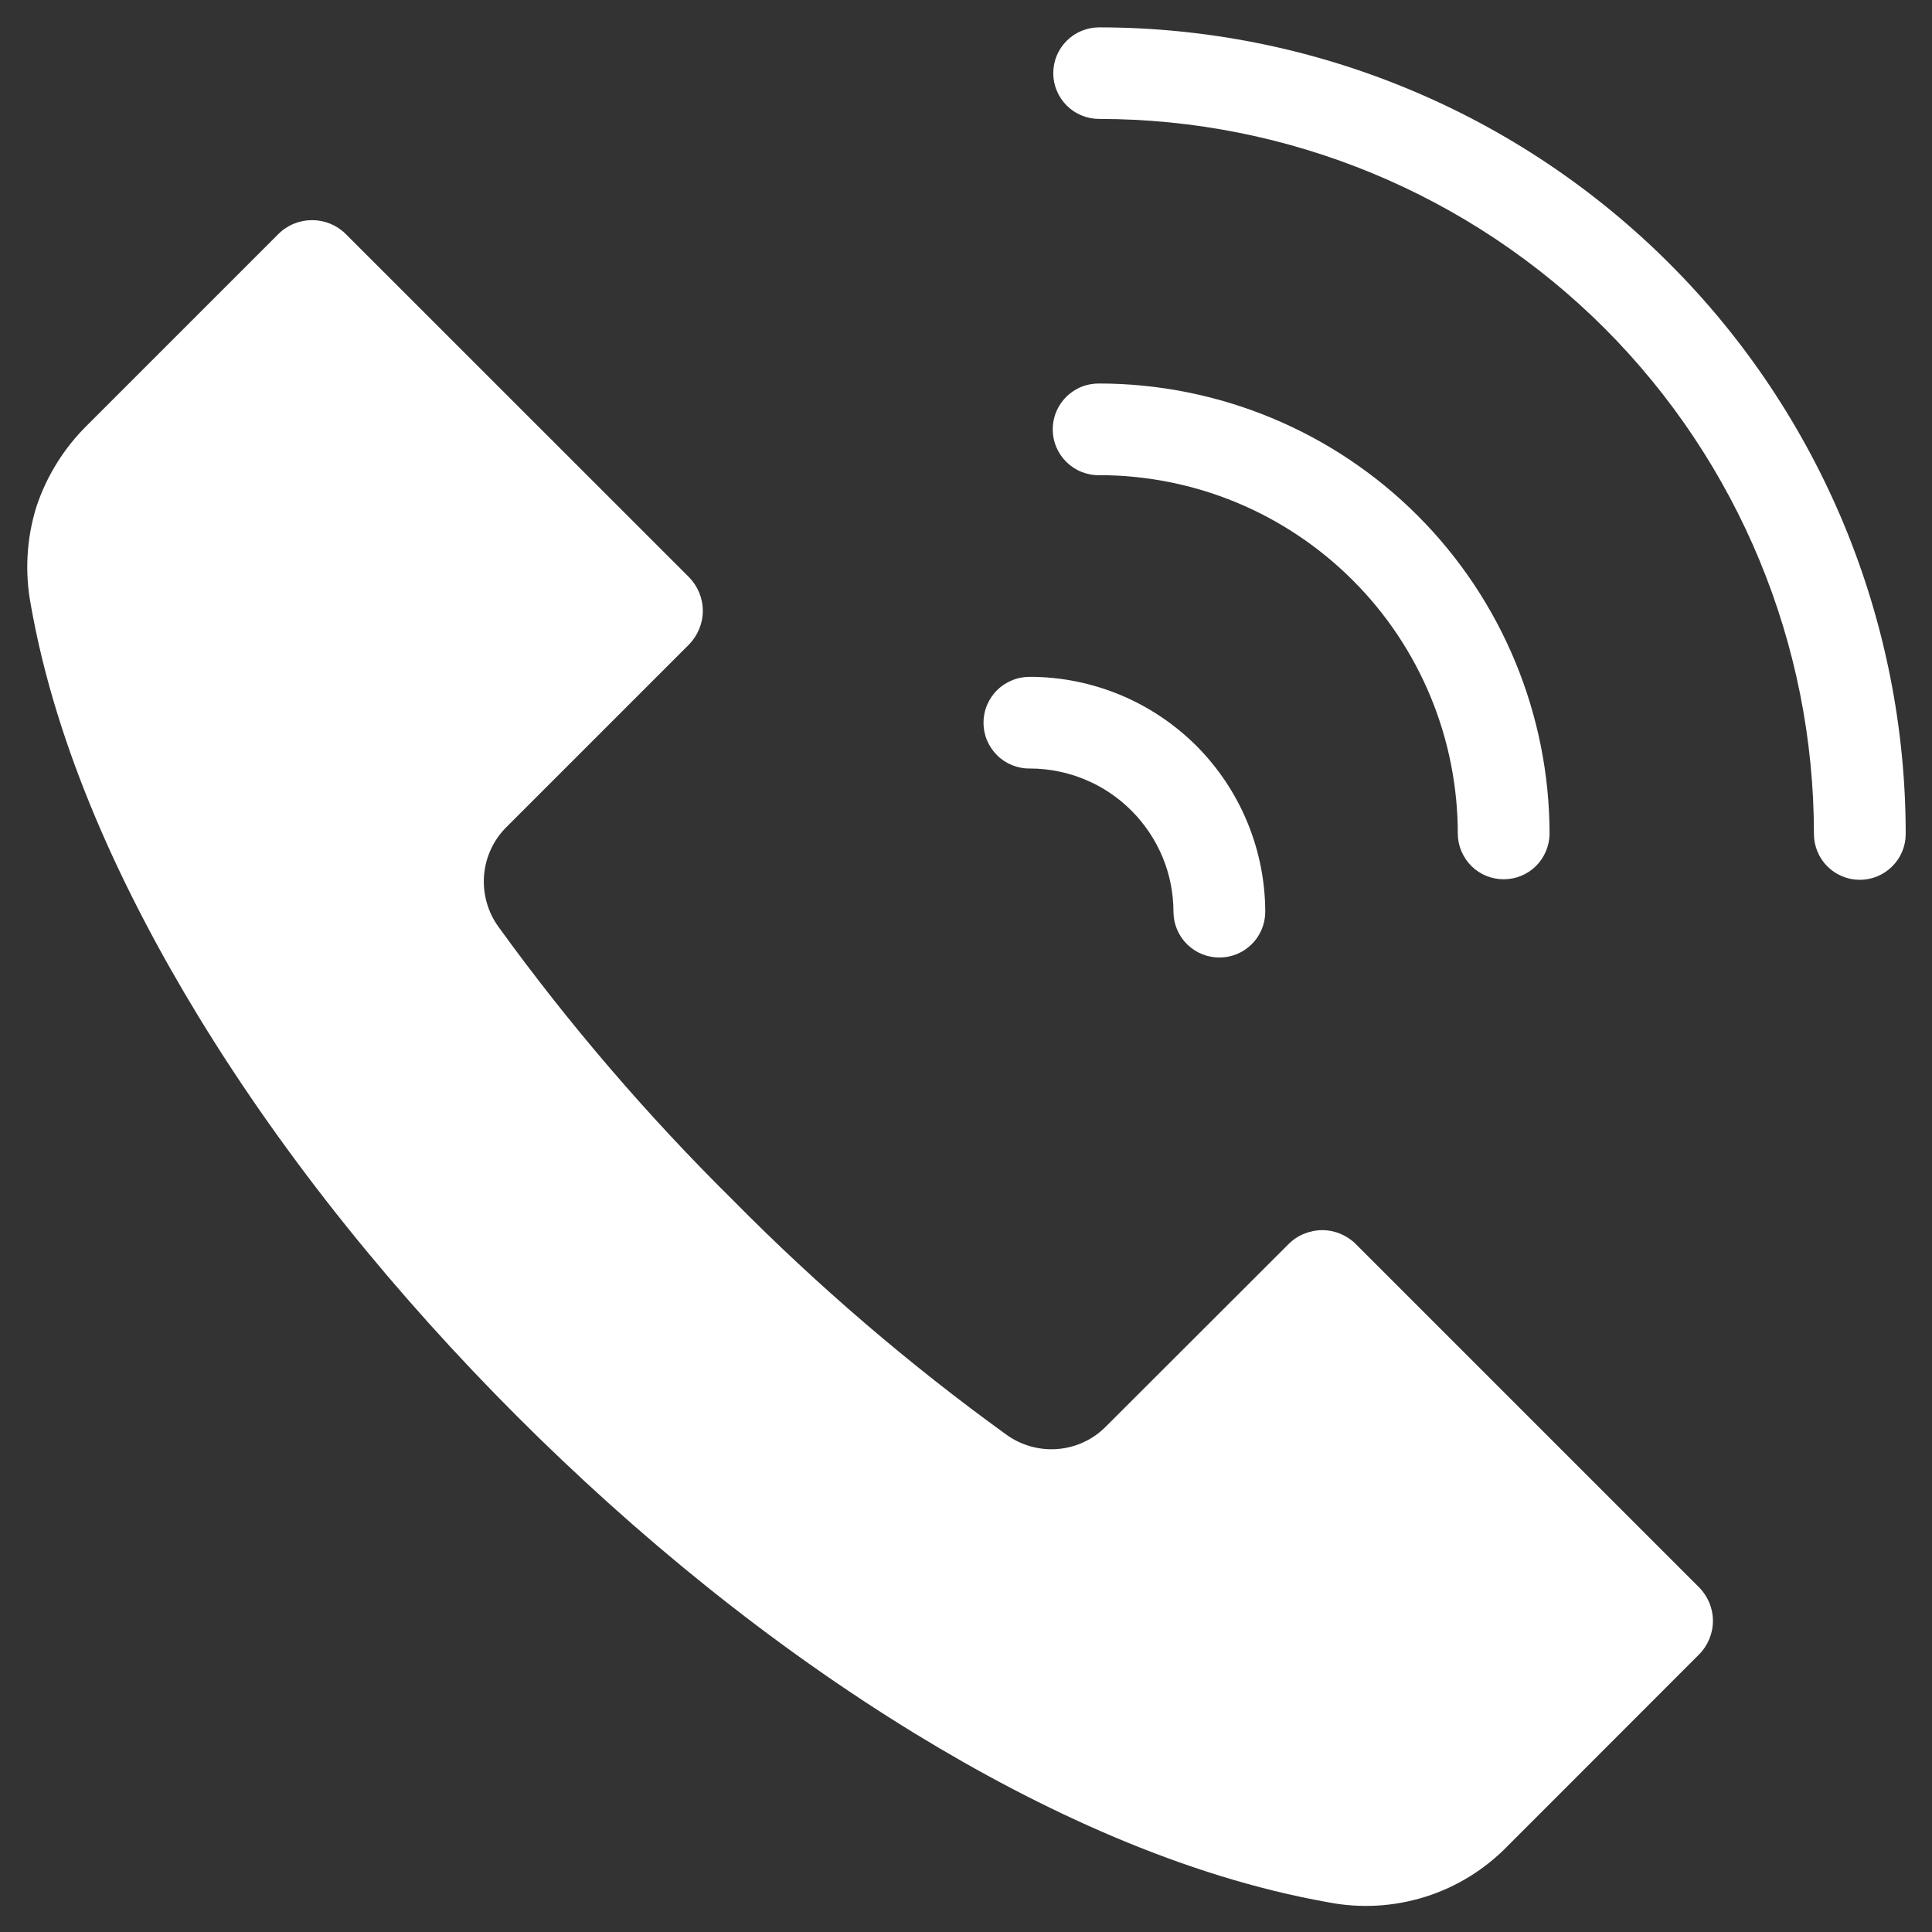 <svg width="18" height="18" viewBox="0 0 18 18" fill="none" xmlns="http://www.w3.org/2000/svg">
<rect x="0" y="0" width="18" height="18" fill="#333333" stroke="none"/>
<path fill-rule="evenodd" clip-rule="evenodd" d="M10.24 4.427C10.679 4.427 11.113 4.513 11.519 4.681C11.924 4.849 12.293 5.096 12.603 5.406C12.914 5.716 13.16 6.085 13.328 6.49C13.496 6.896 13.582 7.331 13.582 7.77C13.583 7.882 13.629 7.989 13.709 8.069C13.789 8.148 13.897 8.192 14.009 8.192C14.122 8.192 14.23 8.148 14.31 8.069C14.39 7.989 14.435 7.882 14.437 7.77C14.436 6.657 13.994 5.59 13.207 4.803C12.42 4.016 11.353 3.574 10.24 3.573C10.183 3.573 10.127 3.583 10.075 3.604C10.023 3.625 9.975 3.657 9.935 3.696C9.895 3.736 9.863 3.783 9.841 3.836C9.819 3.888 9.808 3.944 9.808 4C9.808 4.057 9.819 4.112 9.841 4.165C9.863 4.217 9.895 4.264 9.935 4.304C9.975 4.343 10.023 4.375 10.075 4.396C10.127 4.417 10.183 4.428 10.24 4.427V4.427ZM9.595 7.16C9.538 7.161 9.482 7.15 9.43 7.129C9.378 7.108 9.33 7.077 9.29 7.037C9.25 6.997 9.218 6.95 9.196 6.898C9.174 6.846 9.163 6.79 9.163 6.733C9.163 6.677 9.174 6.621 9.196 6.569C9.218 6.517 9.25 6.469 9.29 6.43C9.33 6.39 9.378 6.359 9.43 6.338C9.482 6.316 9.538 6.306 9.595 6.306C9.883 6.306 10.168 6.363 10.434 6.473C10.7 6.583 10.942 6.745 11.146 6.948C11.349 7.152 11.511 7.394 11.621 7.66C11.731 7.926 11.788 8.211 11.788 8.499C11.787 8.611 11.741 8.719 11.661 8.798C11.581 8.877 11.473 8.921 11.361 8.921C11.248 8.921 11.14 8.877 11.06 8.798C10.98 8.719 10.934 8.611 10.933 8.499C10.933 8.323 10.899 8.149 10.832 7.987C10.764 7.824 10.666 7.677 10.541 7.552C10.417 7.428 10.27 7.329 10.107 7.262C9.945 7.195 9.771 7.16 9.595 7.16H9.595ZM12.374 17.723C11.025 17.484 9.693 16.865 8.531 16.155C7.186 15.333 5.93 14.308 4.816 13.194C3.702 12.079 2.676 10.824 1.854 9.478C1.145 8.316 0.524 6.984 0.287 5.635C0.23 5.333 0.247 5.022 0.337 4.728C0.432 4.438 0.596 4.174 0.814 3.96L2.594 2.18C2.677 2.097 2.79 2.051 2.908 2.051C3.025 2.051 3.138 2.097 3.221 2.18L6.419 5.377C6.501 5.461 6.548 5.573 6.548 5.691C6.548 5.808 6.501 5.921 6.419 6.005L4.719 7.705C4.598 7.825 4.524 7.984 4.51 8.154C4.496 8.324 4.543 8.494 4.642 8.632C5.299 9.541 6.031 10.393 6.828 11.181C7.616 11.979 8.469 12.711 9.377 13.367C9.516 13.467 9.685 13.514 9.855 13.5C10.025 13.486 10.184 13.412 10.304 13.29L12.005 11.591C12.046 11.55 12.095 11.517 12.149 11.495C12.202 11.473 12.26 11.461 12.318 11.461C12.436 11.461 12.549 11.508 12.632 11.591L15.829 14.788C15.912 14.871 15.959 14.984 15.959 15.101C15.959 15.219 15.912 15.332 15.829 15.415L14.05 17.195C13.836 17.416 13.572 17.58 13.279 17.672C12.986 17.764 12.675 17.782 12.374 17.723ZM10.24 1.108C10.127 1.108 10.018 1.063 9.938 0.983C9.858 0.903 9.813 0.795 9.813 0.681C9.813 0.568 9.858 0.46 9.938 0.38C10.018 0.3 10.127 0.255 10.24 0.255C11.227 0.255 12.204 0.449 13.116 0.827C14.027 1.204 14.856 1.758 15.554 2.456C16.252 3.153 16.805 3.982 17.183 4.894C17.56 5.805 17.755 6.783 17.755 7.77C17.755 7.883 17.71 7.992 17.629 8.072C17.549 8.152 17.441 8.197 17.327 8.197C17.214 8.197 17.105 8.152 17.025 8.072C16.945 7.992 16.9 7.883 16.9 7.77C16.9 6.003 16.198 4.309 14.95 3.059C13.7 1.81 12.006 1.108 10.24 1.108Z" fill="white"/>
</svg>
